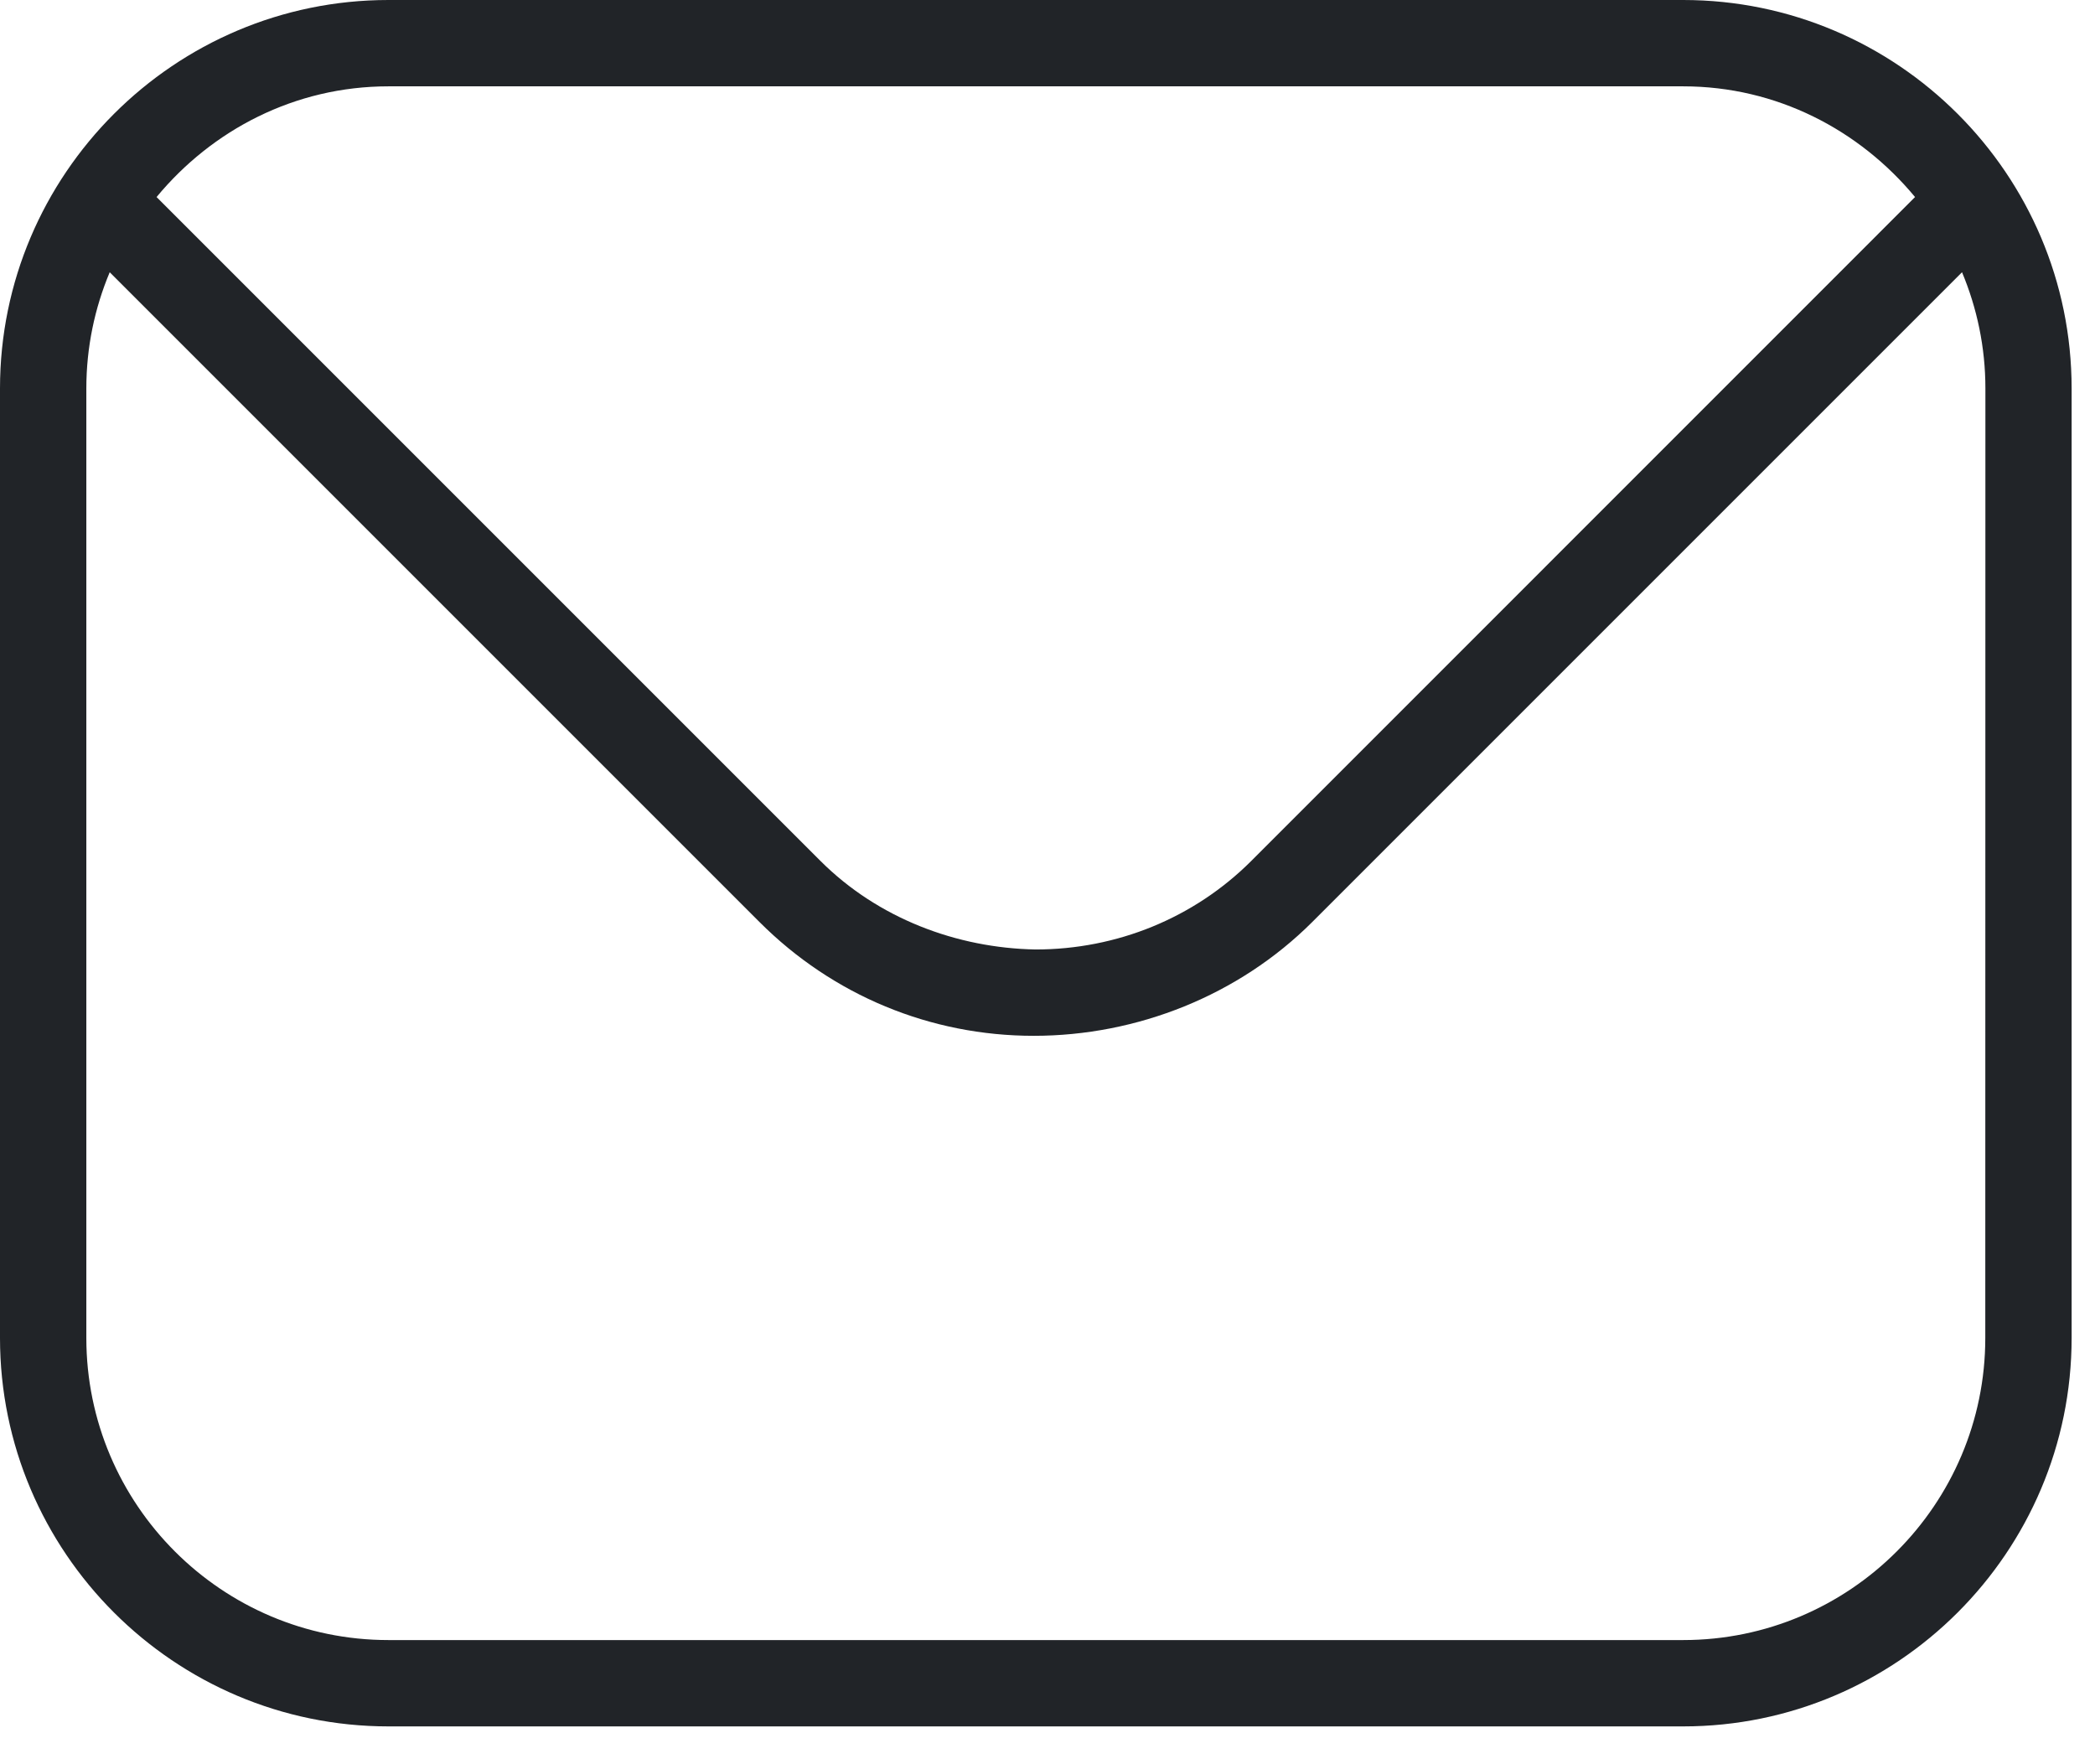 <svg width="19" height="16" viewBox="0 0 19 16" fill="none" xmlns="http://www.w3.org/2000/svg">
<path d="M15.265 0H3.523C1.581 0 0 1.581 0 3.523V12.134C0 14.076 1.581 15.657 3.523 15.657H15.265C17.207 15.657 18.788 14.076 18.788 12.134V3.523C18.788 1.581 17.207 0 15.265 0ZM3.523 0.783H15.265C16.114 0.783 16.864 1.179 17.368 1.787L11.347 7.809C10.829 8.326 10.128 8.611 9.392 8.611C8.677 8.598 7.963 8.329 7.442 7.809L1.42 1.787C1.923 1.179 2.673 0.783 3.523 0.783ZM18.005 12.134C18.005 13.645 16.776 14.874 15.265 14.874H3.523C2.012 14.874 0.783 13.645 0.783 12.134V3.523C0.783 3.149 0.859 2.794 0.995 2.469L6.888 8.362C7.554 9.028 8.438 9.394 9.375 9.394C10.312 9.394 11.234 9.028 11.901 8.362L17.794 2.469C17.93 2.794 18.006 3.149 18.006 3.523L18.005 12.134Z" fill="#212428"/>
</svg>
